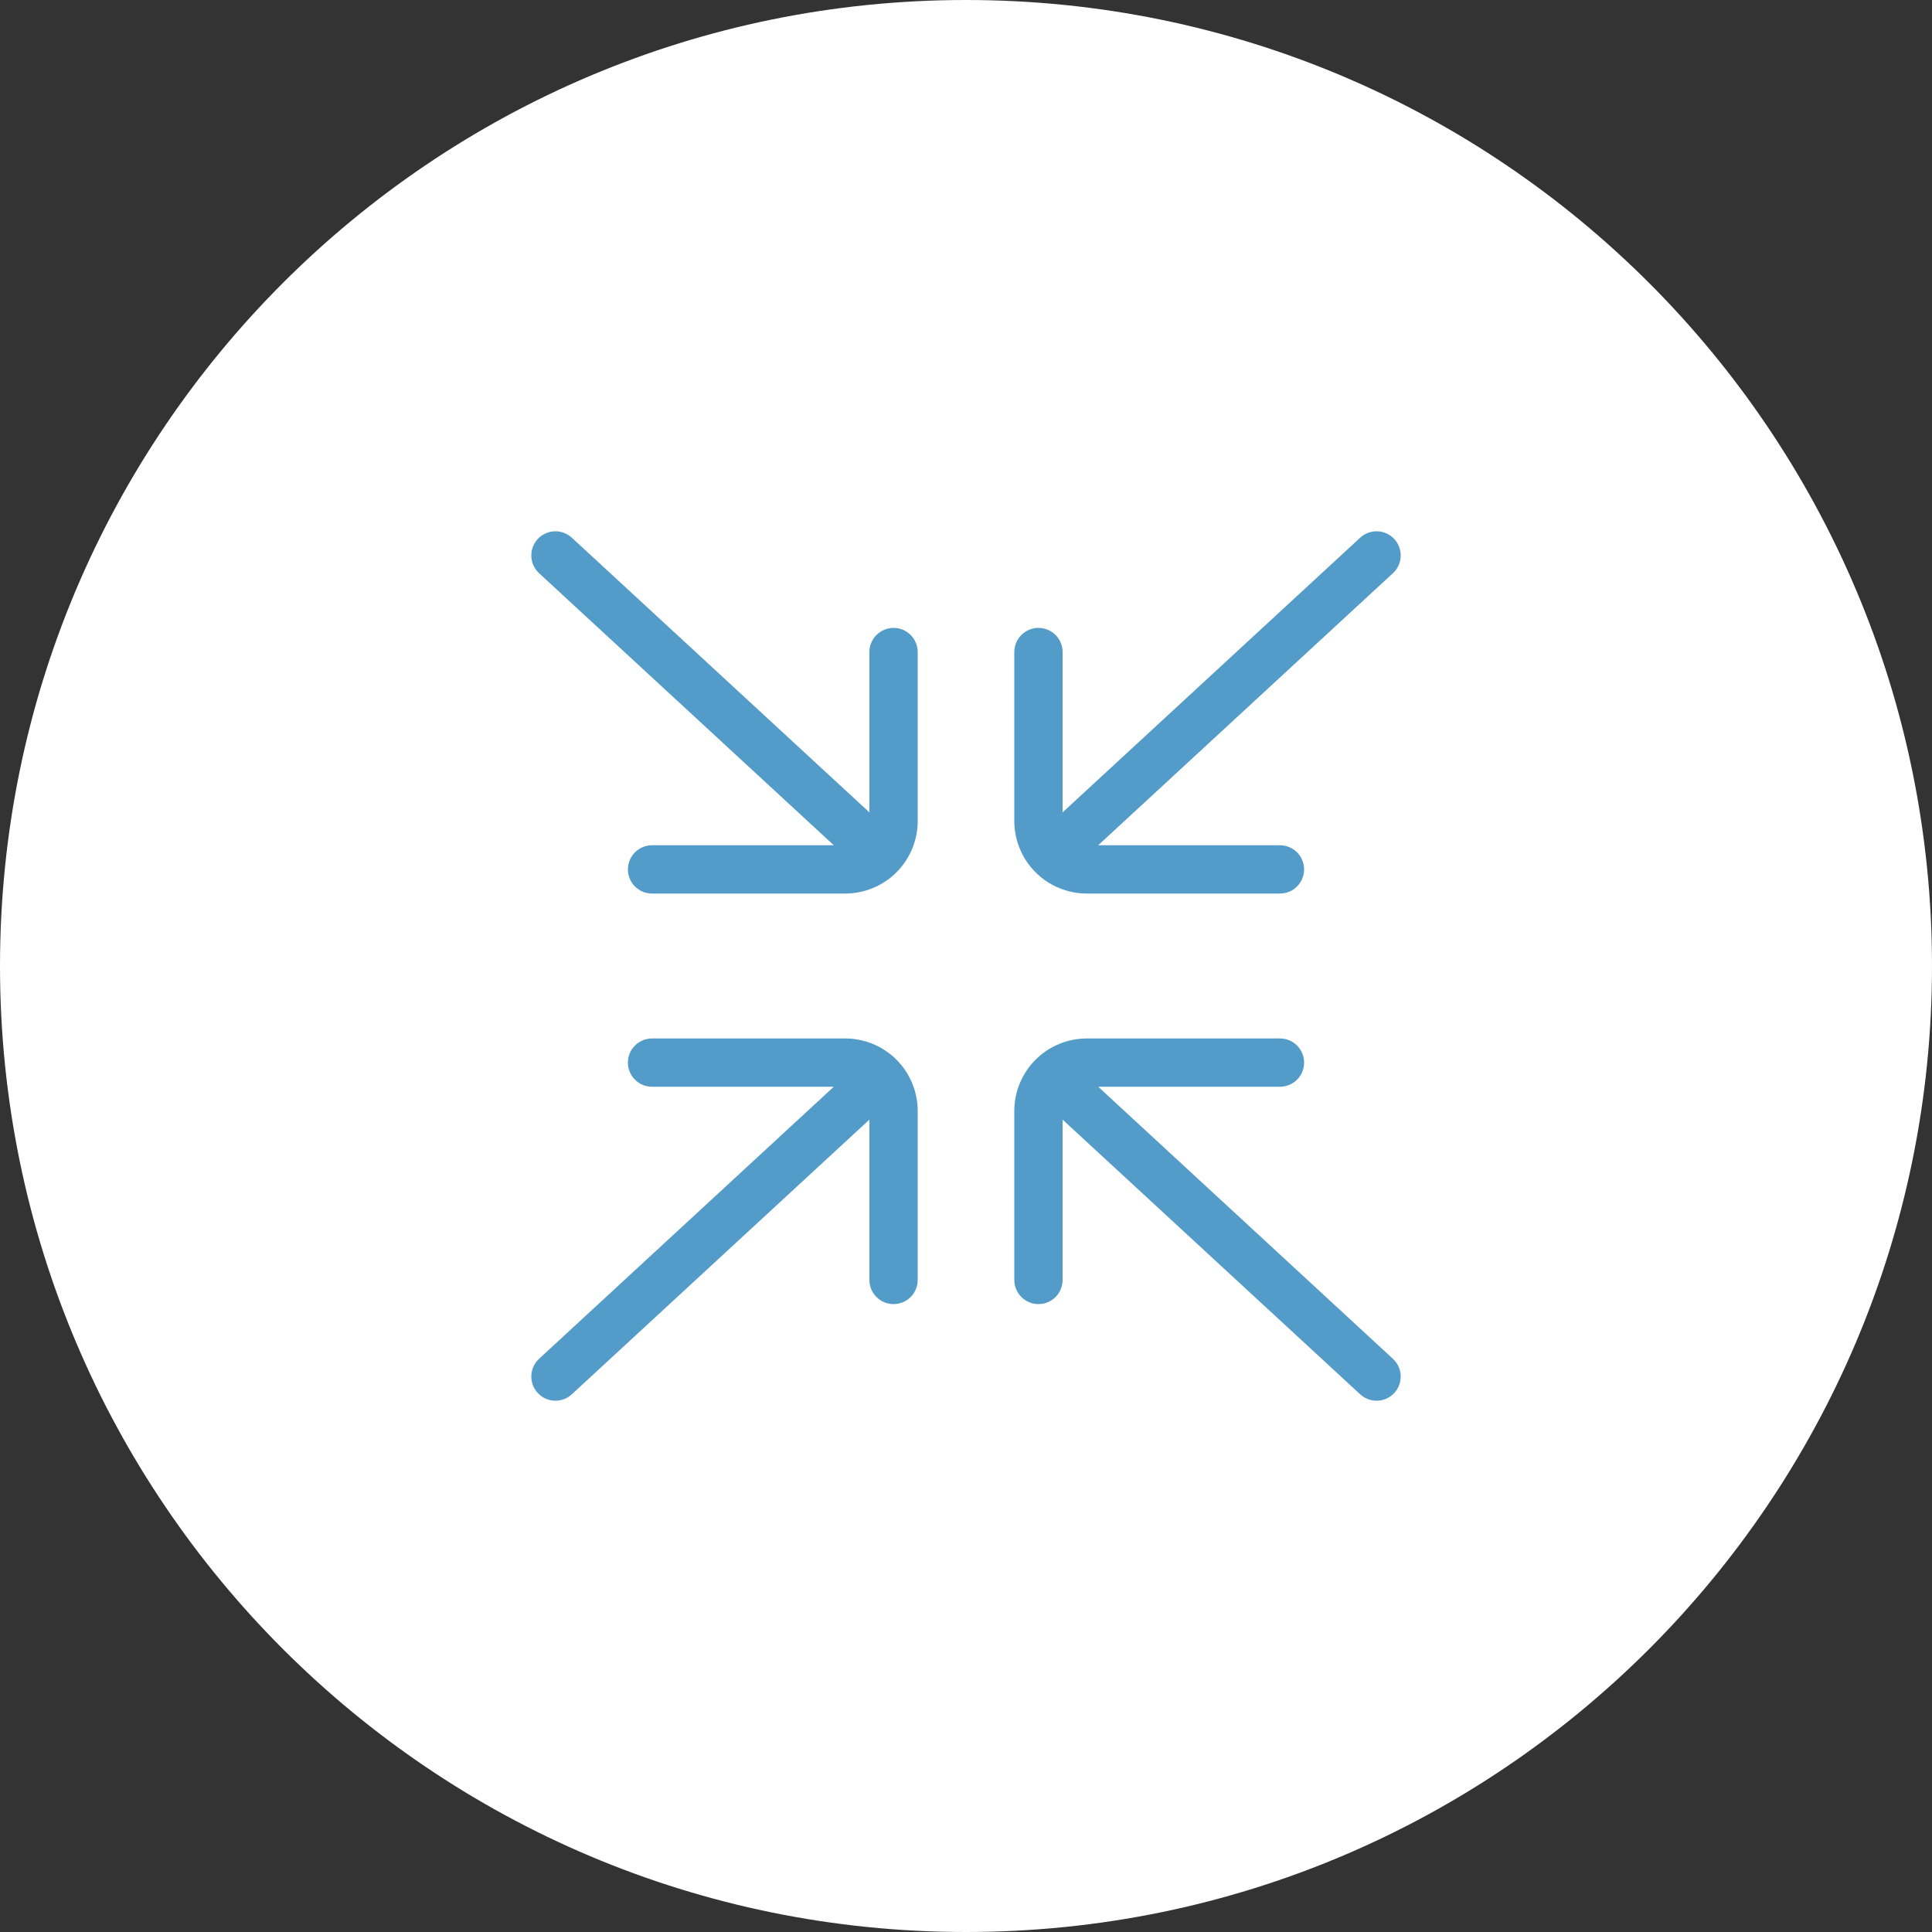 <svg width="60" height="60" viewBox="0 0 60 60" fill="none" xmlns="http://www.w3.org/2000/svg">
<rect x="0" y="0" width="60" height="60" fill="#333333" stroke="none"/>
<g clip-path="url(#clip0_8_121)">
<path d="M30 60C46.569 60 60 46.569 60 30C60 13.431 46.569 0 30 0C13.431 0 0 13.431 0 30C0 46.569 13.431 60 30 60Z" fill="white"/>
<path d="M31.5 25.5V20.25C31.5 20.051 31.579 19.86 31.72 19.72C31.861 19.579 32.051 19.5 32.25 19.5C32.449 19.5 32.64 19.579 32.781 19.72C32.921 19.86 33 20.051 33 20.25V25.229L42.241 16.699C42.314 16.632 42.398 16.58 42.491 16.546C42.584 16.512 42.682 16.496 42.78 16.5C42.879 16.504 42.975 16.527 43.065 16.569C43.154 16.61 43.235 16.669 43.302 16.741C43.368 16.813 43.42 16.898 43.454 16.991C43.489 17.083 43.504 17.181 43.5 17.28C43.496 17.378 43.473 17.475 43.432 17.565C43.39 17.654 43.332 17.735 43.259 17.801L34.106 26.25H39.75C39.949 26.25 40.14 26.329 40.281 26.47C40.421 26.61 40.5 26.801 40.5 27C40.5 27.199 40.421 27.39 40.281 27.53C40.14 27.671 39.949 27.75 39.75 27.75H33.75C33.154 27.749 32.582 27.512 32.16 27.09C31.738 26.668 31.501 26.096 31.5 25.5ZM27.75 19.5C27.551 19.5 27.361 19.579 27.22 19.72C27.079 19.86 27 20.051 27 20.25V25.229L17.759 16.699C17.613 16.564 17.419 16.492 17.221 16.5C17.022 16.508 16.834 16.595 16.699 16.741C16.564 16.887 16.493 17.081 16.501 17.28C16.509 17.479 16.595 17.666 16.741 17.801L25.894 26.25H20.25C20.051 26.25 19.861 26.329 19.72 26.47C19.579 26.61 19.5 26.801 19.5 27C19.5 27.199 19.579 27.39 19.72 27.53C19.861 27.671 20.051 27.75 20.25 27.75H26.25C26.847 27.749 27.419 27.512 27.841 27.09C28.262 26.668 28.5 26.096 28.5 25.5V20.25C28.5 20.051 28.421 19.86 28.281 19.72C28.14 19.579 27.949 19.5 27.75 19.5ZM34.106 33.75H39.75C39.949 33.75 40.14 33.671 40.281 33.53C40.421 33.39 40.5 33.199 40.5 33C40.5 32.801 40.421 32.61 40.281 32.47C40.14 32.329 39.949 32.25 39.75 32.25H33.75C33.154 32.251 32.582 32.488 32.16 32.91C31.738 33.331 31.501 33.904 31.5 34.5V39.75C31.5 39.949 31.579 40.14 31.72 40.28C31.861 40.421 32.051 40.5 32.25 40.5C32.449 40.5 32.64 40.421 32.781 40.28C32.921 40.14 33 39.949 33 39.75V34.771L42.241 43.301C42.388 43.436 42.581 43.508 42.78 43.5C42.979 43.492 43.167 43.405 43.302 43.259C43.437 43.113 43.508 42.919 43.5 42.72C43.492 42.521 43.406 42.334 43.259 42.199L34.106 33.75ZM26.25 32.25H20.25C20.051 32.25 19.861 32.329 19.72 32.47C19.579 32.61 19.5 32.801 19.5 33C19.5 33.199 19.579 33.39 19.72 33.53C19.861 33.671 20.051 33.75 20.25 33.75H25.894L16.741 42.199C16.595 42.334 16.509 42.521 16.501 42.72C16.493 42.919 16.564 43.113 16.699 43.259C16.834 43.405 17.022 43.492 17.221 43.5C17.419 43.508 17.613 43.436 17.759 43.301L27 34.771V39.75C27 39.949 27.079 40.14 27.22 40.28C27.361 40.421 27.551 40.5 27.75 40.5C27.949 40.5 28.14 40.421 28.281 40.28C28.421 40.14 28.5 39.949 28.5 39.75V34.5C28.5 33.904 28.262 33.331 27.841 32.91C27.419 32.488 26.847 32.251 26.25 32.25Z" fill="#539CC9"/>
</g>
<defs>
<clipPath id="clip0_8_121">
<rect width="60" height="60" fill="white"/>
</clipPath>
</defs>
</svg>
